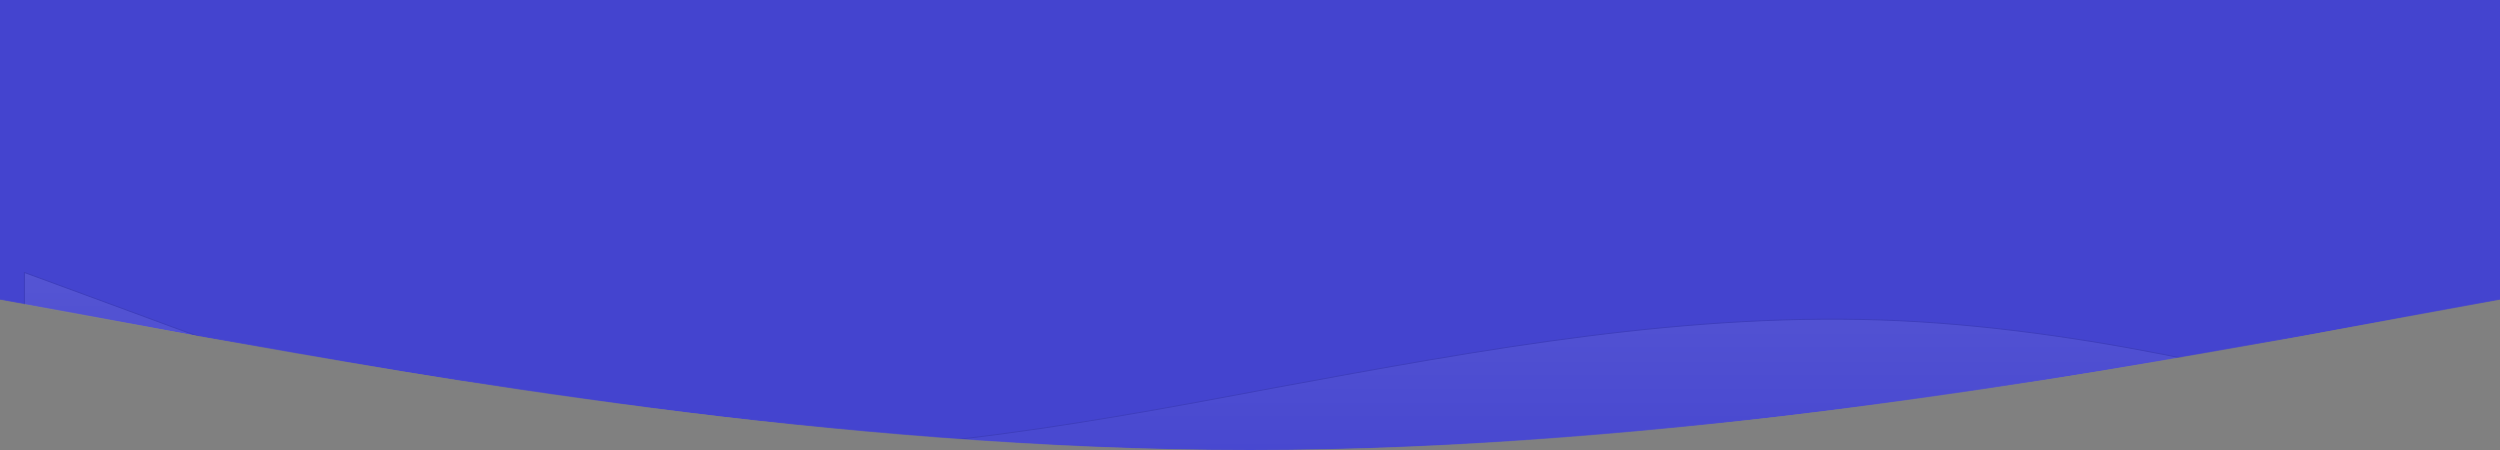 <svg width="2560" height="461" viewBox="0 0 2560 461" fill="none" xmlns="http://www.w3.org/2000/svg">
<rect x="0" y="0" width="2560" height="461" fill="#808080" stroke="none"/>
<mask id="mask0" mask-type="alpha" maskUnits="userSpaceOnUse" x="0" y="0" width="2560" height="461">
<path fill-rule="evenodd" clip-rule="evenodd" d="M0 307L213 346C427 384 853 461 1280 461C1707 461 2133 384 2347 346L2560 307V0H2347C2133 0 1707 0 1280 0C853 0 427 0 213 0H0V307Z" fill="#4444CF"/>
</mask>
<g mask="url(#mask0)">
<path fill-rule="evenodd" clip-rule="evenodd" d="M0 307L213 346C427 384 853 461 1280 461C1707 461 2133 384 2347 346L2560 307V0H2347C2133 0 1707 0 1280 0C853 0 427 0 213 0H0V307Z" fill="#4444CF"/>
<g opacity="0.09">
<path fill-rule="evenodd" clip-rule="evenodd" d="M25 279L132 318.371C238 357.743 452 437.257 665 456.557C878 476.629 1092 437.257 1305 397.114C1518 357.743 1732 318.371 1945 328.407C2158 338.443 2372 397.114 2478 427.221L2585 456.557V516H2478C2372 516 2158 516 1945 516C1732 516 1518 516 1305 516C1092 516 878 516 665 516C452 516 238 516 132 516H25V279Z" fill="#4444CF"/>
<path fill-rule="evenodd" clip-rule="evenodd" d="M25 279L132 318.371C238 357.743 452 437.257 665 456.557C878 476.629 1092 437.257 1305 397.114C1518 357.743 1732 318.371 1945 328.407C2158 338.443 2372 397.114 2478 427.221L2585 456.557V516H2478C2372 516 2158 516 1945 516C1732 516 1518 516 1305 516C1092 516 878 516 665 516C452 516 238 516 132 516H25V279Z" fill="url(#paint0_linear)"/>
<path fill-rule="evenodd" clip-rule="evenodd" d="M25 279L132 318.371C238 357.743 452 437.257 665 456.557C878 476.629 1092 437.257 1305 397.114C1518 357.743 1732 318.371 1945 328.407C2158 338.443 2372 397.114 2478 427.221L2585 456.557V516H2478C2372 516 2158 516 1945 516C1732 516 1518 516 1305 516C1092 516 878 516 665 516C452 516 238 516 132 516H25V279Z" stroke="black"/>
</g>
</g>
<defs>
<linearGradient id="paint0_linear" x1="1305" y1="279" x2="1305" y2="516" gradientUnits="userSpaceOnUse">
<stop stop-color="white"/>
<stop offset="1" stop-color="white" stop-opacity="0"/>
</linearGradient>
</defs>
</svg>
